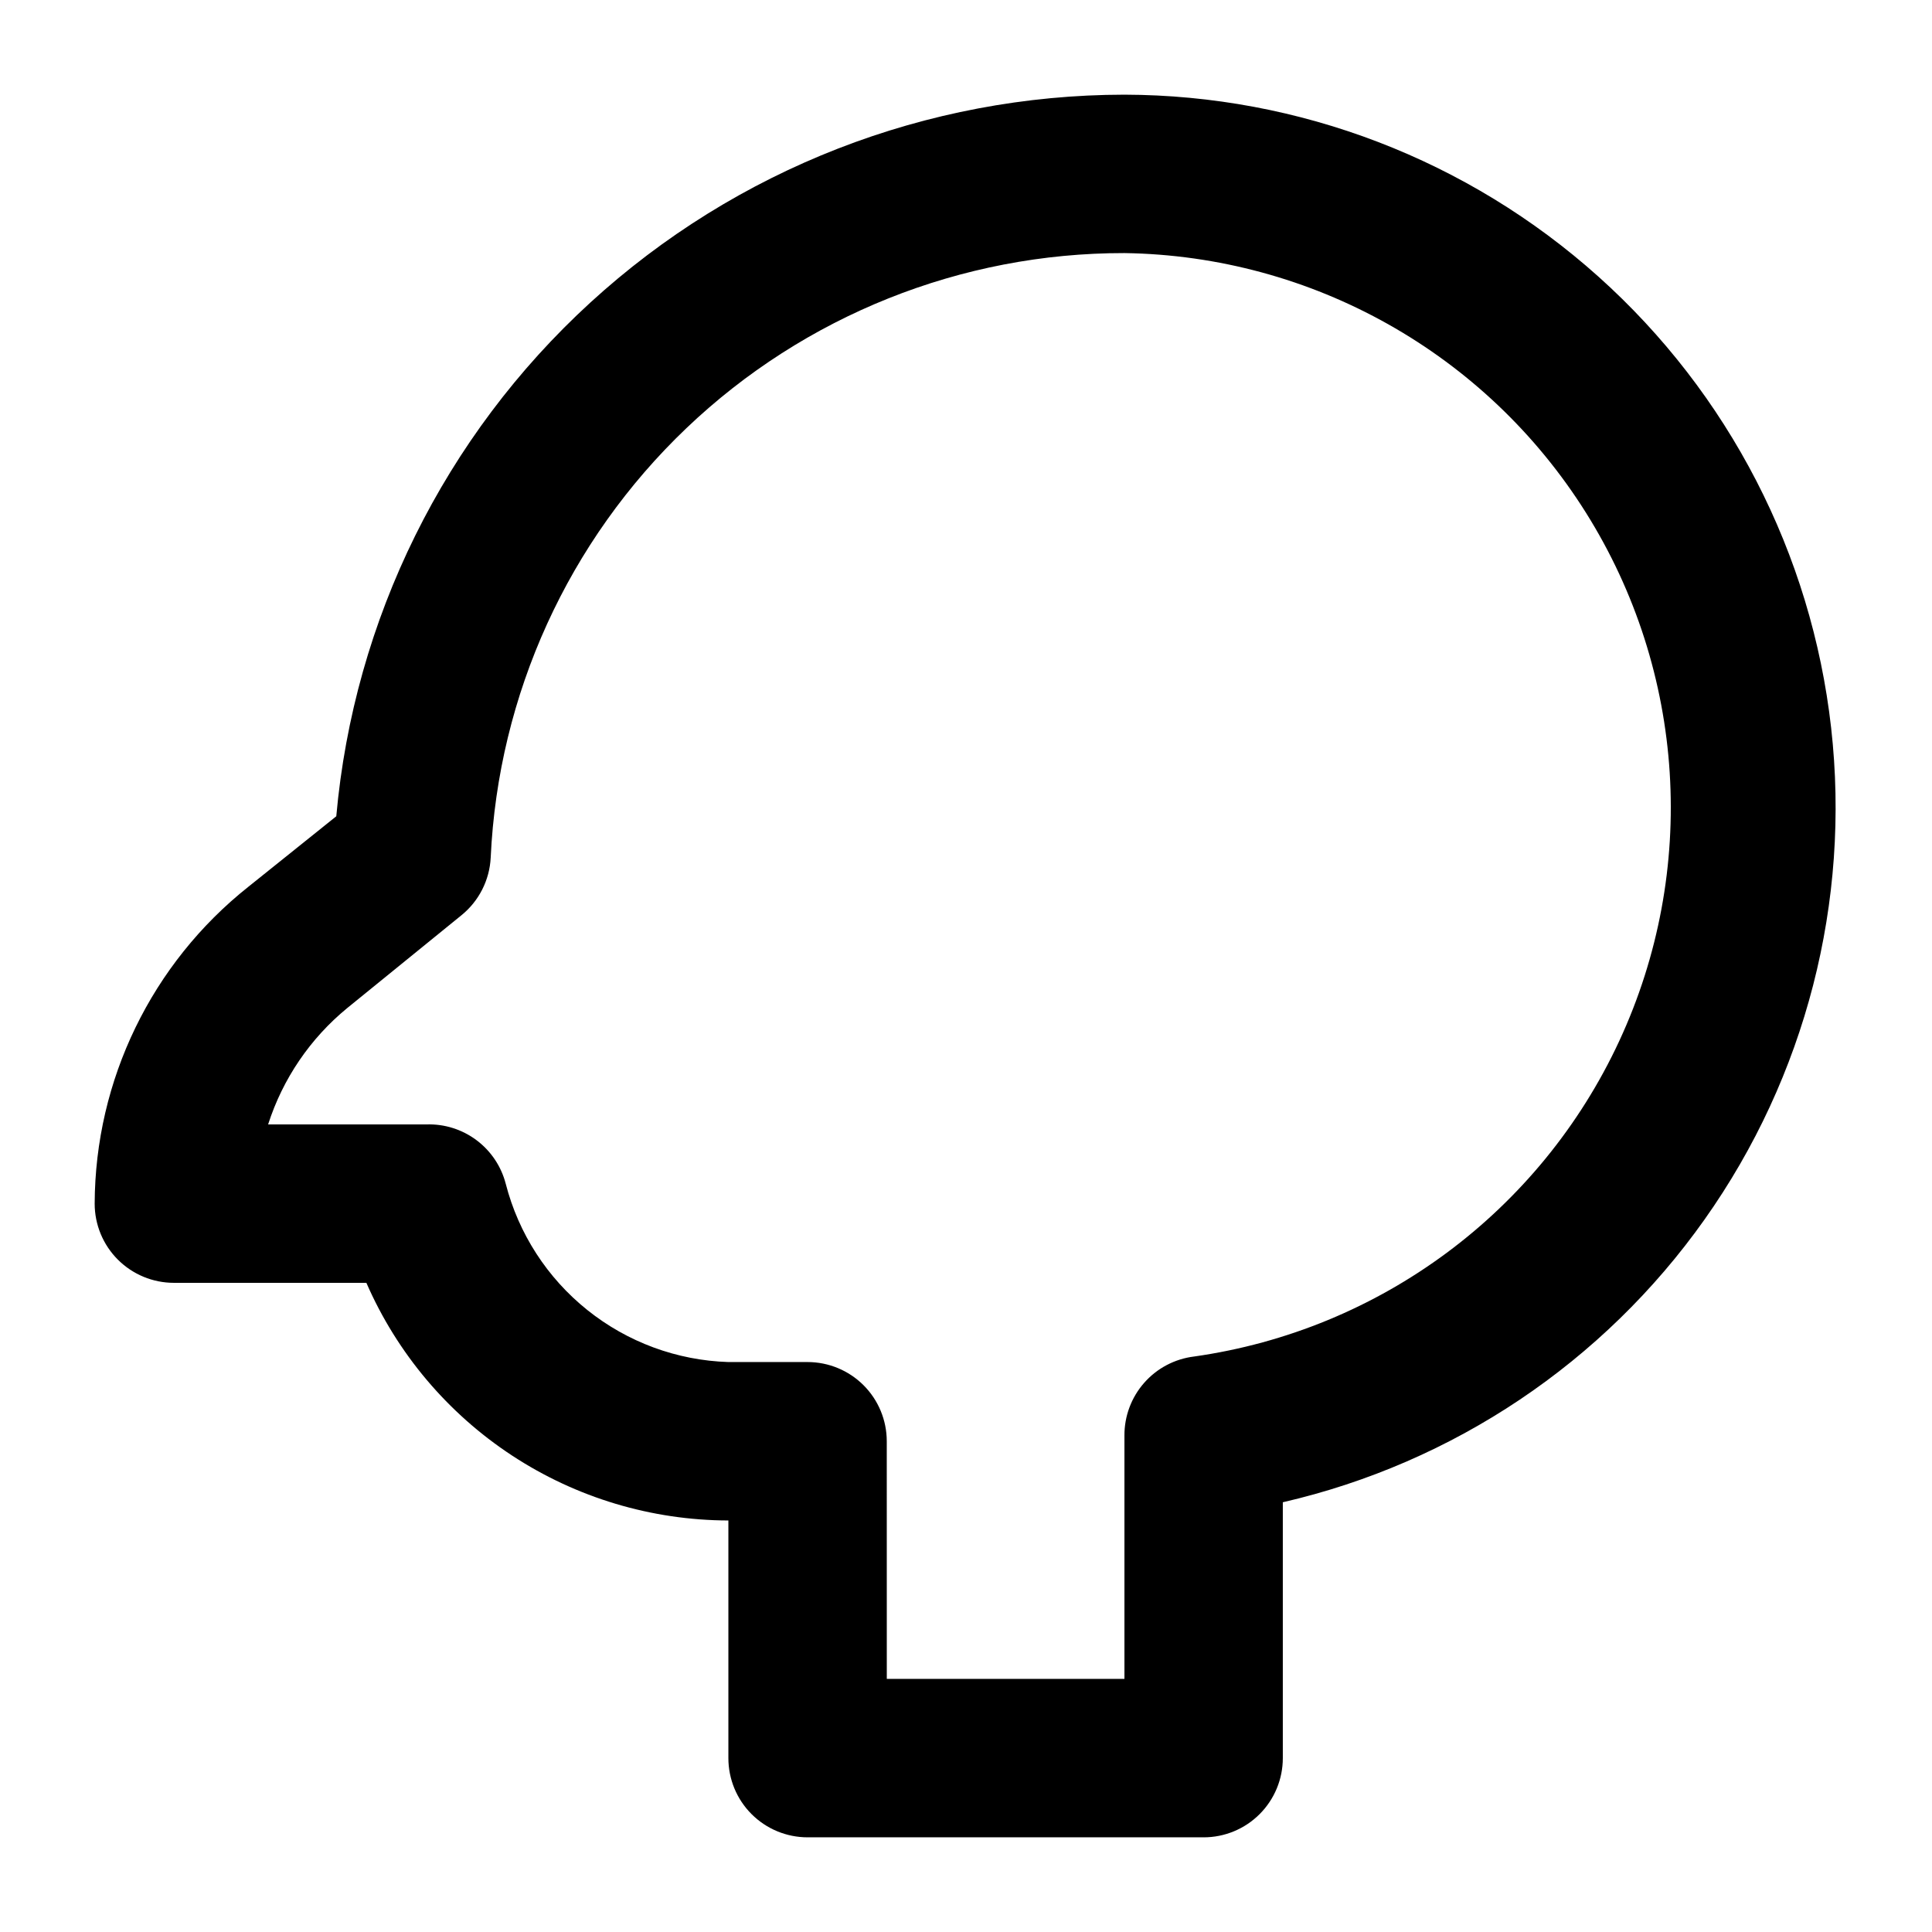 <?xml version="1.0" encoding="UTF-8"?>
<!-- Uploaded to: ICON Repo, www.iconrepo.com, Generator: ICON Repo Mixer Tools -->
<svg fill="#000000" width="800px" height="800px" version="1.1" viewBox="144 144 512 512" xmlns="http://www.w3.org/2000/svg">
 <path d="m462.98 630.91h-104.96c-5.57 0-10.906-2.211-14.844-6.148s-6.148-9.273-6.148-14.844v-62.977c-20.379-0.051-40.301-6.031-57.336-17.215-17.035-11.184-30.449-27.082-38.598-45.762h-51.012c-5.566 0-10.906-2.211-14.844-6.148-3.938-3.934-6.148-9.273-6.148-14.84 0.113-32.727 15.098-63.621 40.723-83.969l23.301-18.684h0.004c4.664-52.195 28.68-100.76 67.328-136.14 38.652-35.387 89.137-55.039 141.54-55.094 46.367 0.109 91.078 17.27 125.61 48.215 34.539 30.941 56.488 73.504 61.676 119.58 5.188 46.078-6.754 92.457-33.551 130.3-26.793 37.848-66.57 64.516-111.76 74.93v67.805c0 5.57-2.211 10.906-6.148 14.844-3.934 3.938-9.273 6.148-14.84 6.148zm-83.969-41.984h62.977v-64.445c-0.039-5.156 1.824-10.148 5.231-14.02 3.406-3.871 8.121-6.352 13.242-6.973 49.293-6.984 91.699-38.457 112.66-83.617s17.633-97.863-8.848-140.03c-26.48-42.16-72.508-68.047-122.29-68.773-43.227-0.047-84.809 16.578-116.09 46.41-31.281 29.832-49.852 70.578-51.852 113.76-0.285 5.984-3.113 11.559-7.769 15.324l-30.227 24.562c-9.824 8.047-17.113 18.766-20.992 30.859h41.984c4.766-0.152 9.441 1.324 13.258 4.188 3.816 2.859 6.543 6.938 7.734 11.555 3.398 13.195 10.984 24.93 21.621 33.445 10.637 8.52 23.746 13.355 37.367 13.785h20.992c5.566 0 10.906 2.215 14.844 6.148 3.934 3.938 6.148 9.277 6.148 14.844z"/>
</svg>